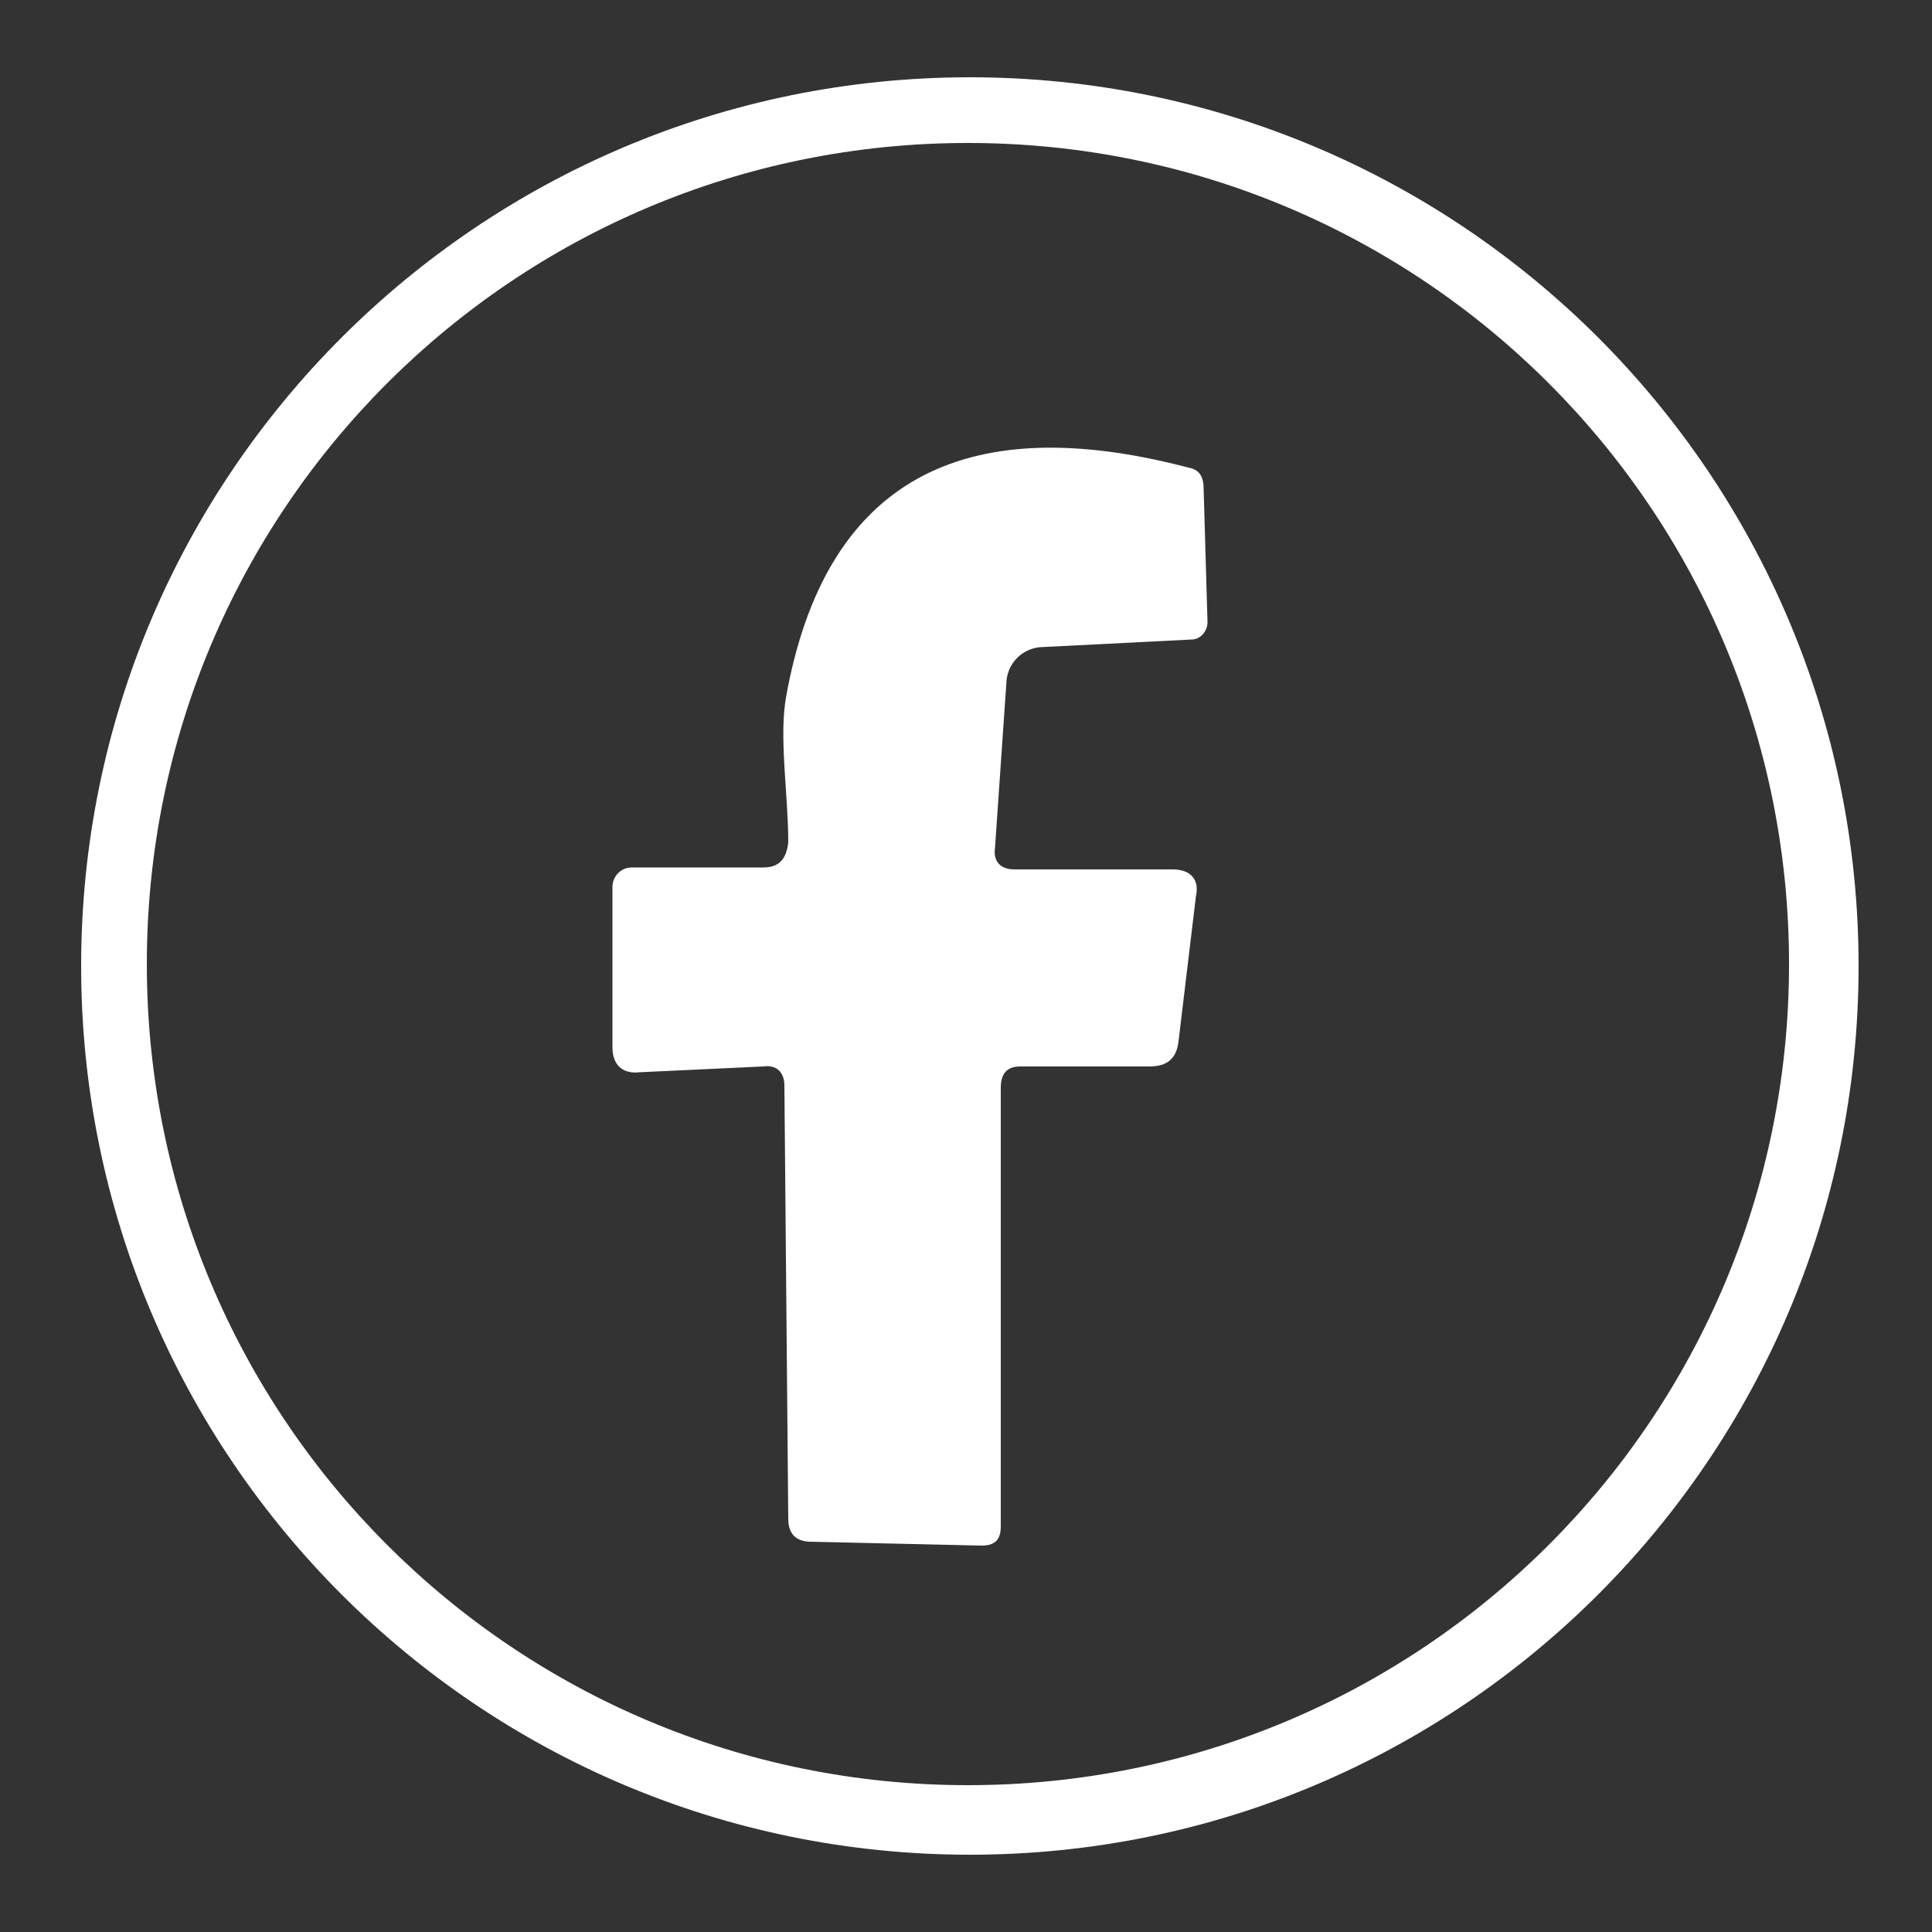 <?xml version="1.0" encoding="utf-8"?>
<!-- Generator: Adobe Illustrator 27.1.1, SVG Export Plug-In . SVG Version: 6.00 Build 0)  -->
<svg version="1.1" id="Layer_1" xmlns="http://www.w3.org/2000/svg" xmlns:xlink="http://www.w3.org/1999/xlink" x="0px" y="0px"
	 viewBox="0 0 100 100" style="enable-background:new 0 0 100 100;" xml:space="preserve">
<rect x="0" y="0" width="100" height="100" fill="#333333" stroke="none"/>
<style type="text/css">
	.st0{fill:#FFFFFF;}
</style>
<g>
	<path class="st0" d="M92.6,49.9c0-23.5-19-42.5-42.5-42.5c-23.5,0-42.5,19-42.5,42.5c0,23.5,19,42.5,42.5,42.5
		C73.6,92.4,92.6,73.4,92.6,49.9L92.6,49.9L92.6,49.9z M96.2,50c0,25.4-20.6,46-46,46c-25.4,0-46-20.6-46-46c0-25.4,20.6-46,46-46
		C75.6,4,96.2,24.6,96.2,50L96.2,50z"/>
	<path class="st0" d="M51.8,56.3l0,22.7c0,0.7-0.3,1-1,1L42,79.8c-0.8,0-1.2-0.4-1.2-1.2l-0.2-22.4c0-0.7-0.4-1.1-1.1-1l-6.4,0.3
		c-0.9,0.1-1.4-0.4-1.4-1.3l0-8.3c0-0.5,0.4-1,1-1l6.8,0c0.8,0,1.2-0.4,1.3-1.3c0-2.5-0.5-5.5-0.1-7.6c2-11,9-14.9,20.8-11.8
		c0.6,0.1,0.8,0.5,0.8,1.1l0.2,6.9c0,0.5-0.4,0.9-0.8,0.9l-7.9,0.4c-0.9,0.1-1.6,0.8-1.7,1.7l-0.6,8.7c-0.1,0.7,0.3,1.1,1,1.1l8.2,0
		c0.9,0,1.4,0.5,1.2,1.4L61,53.9c-0.1,0.9-0.6,1.3-1.5,1.3h-6.7C52.1,55.2,51.8,55.6,51.8,56.3L51.8,56.3z"/>
</g>
</svg>

